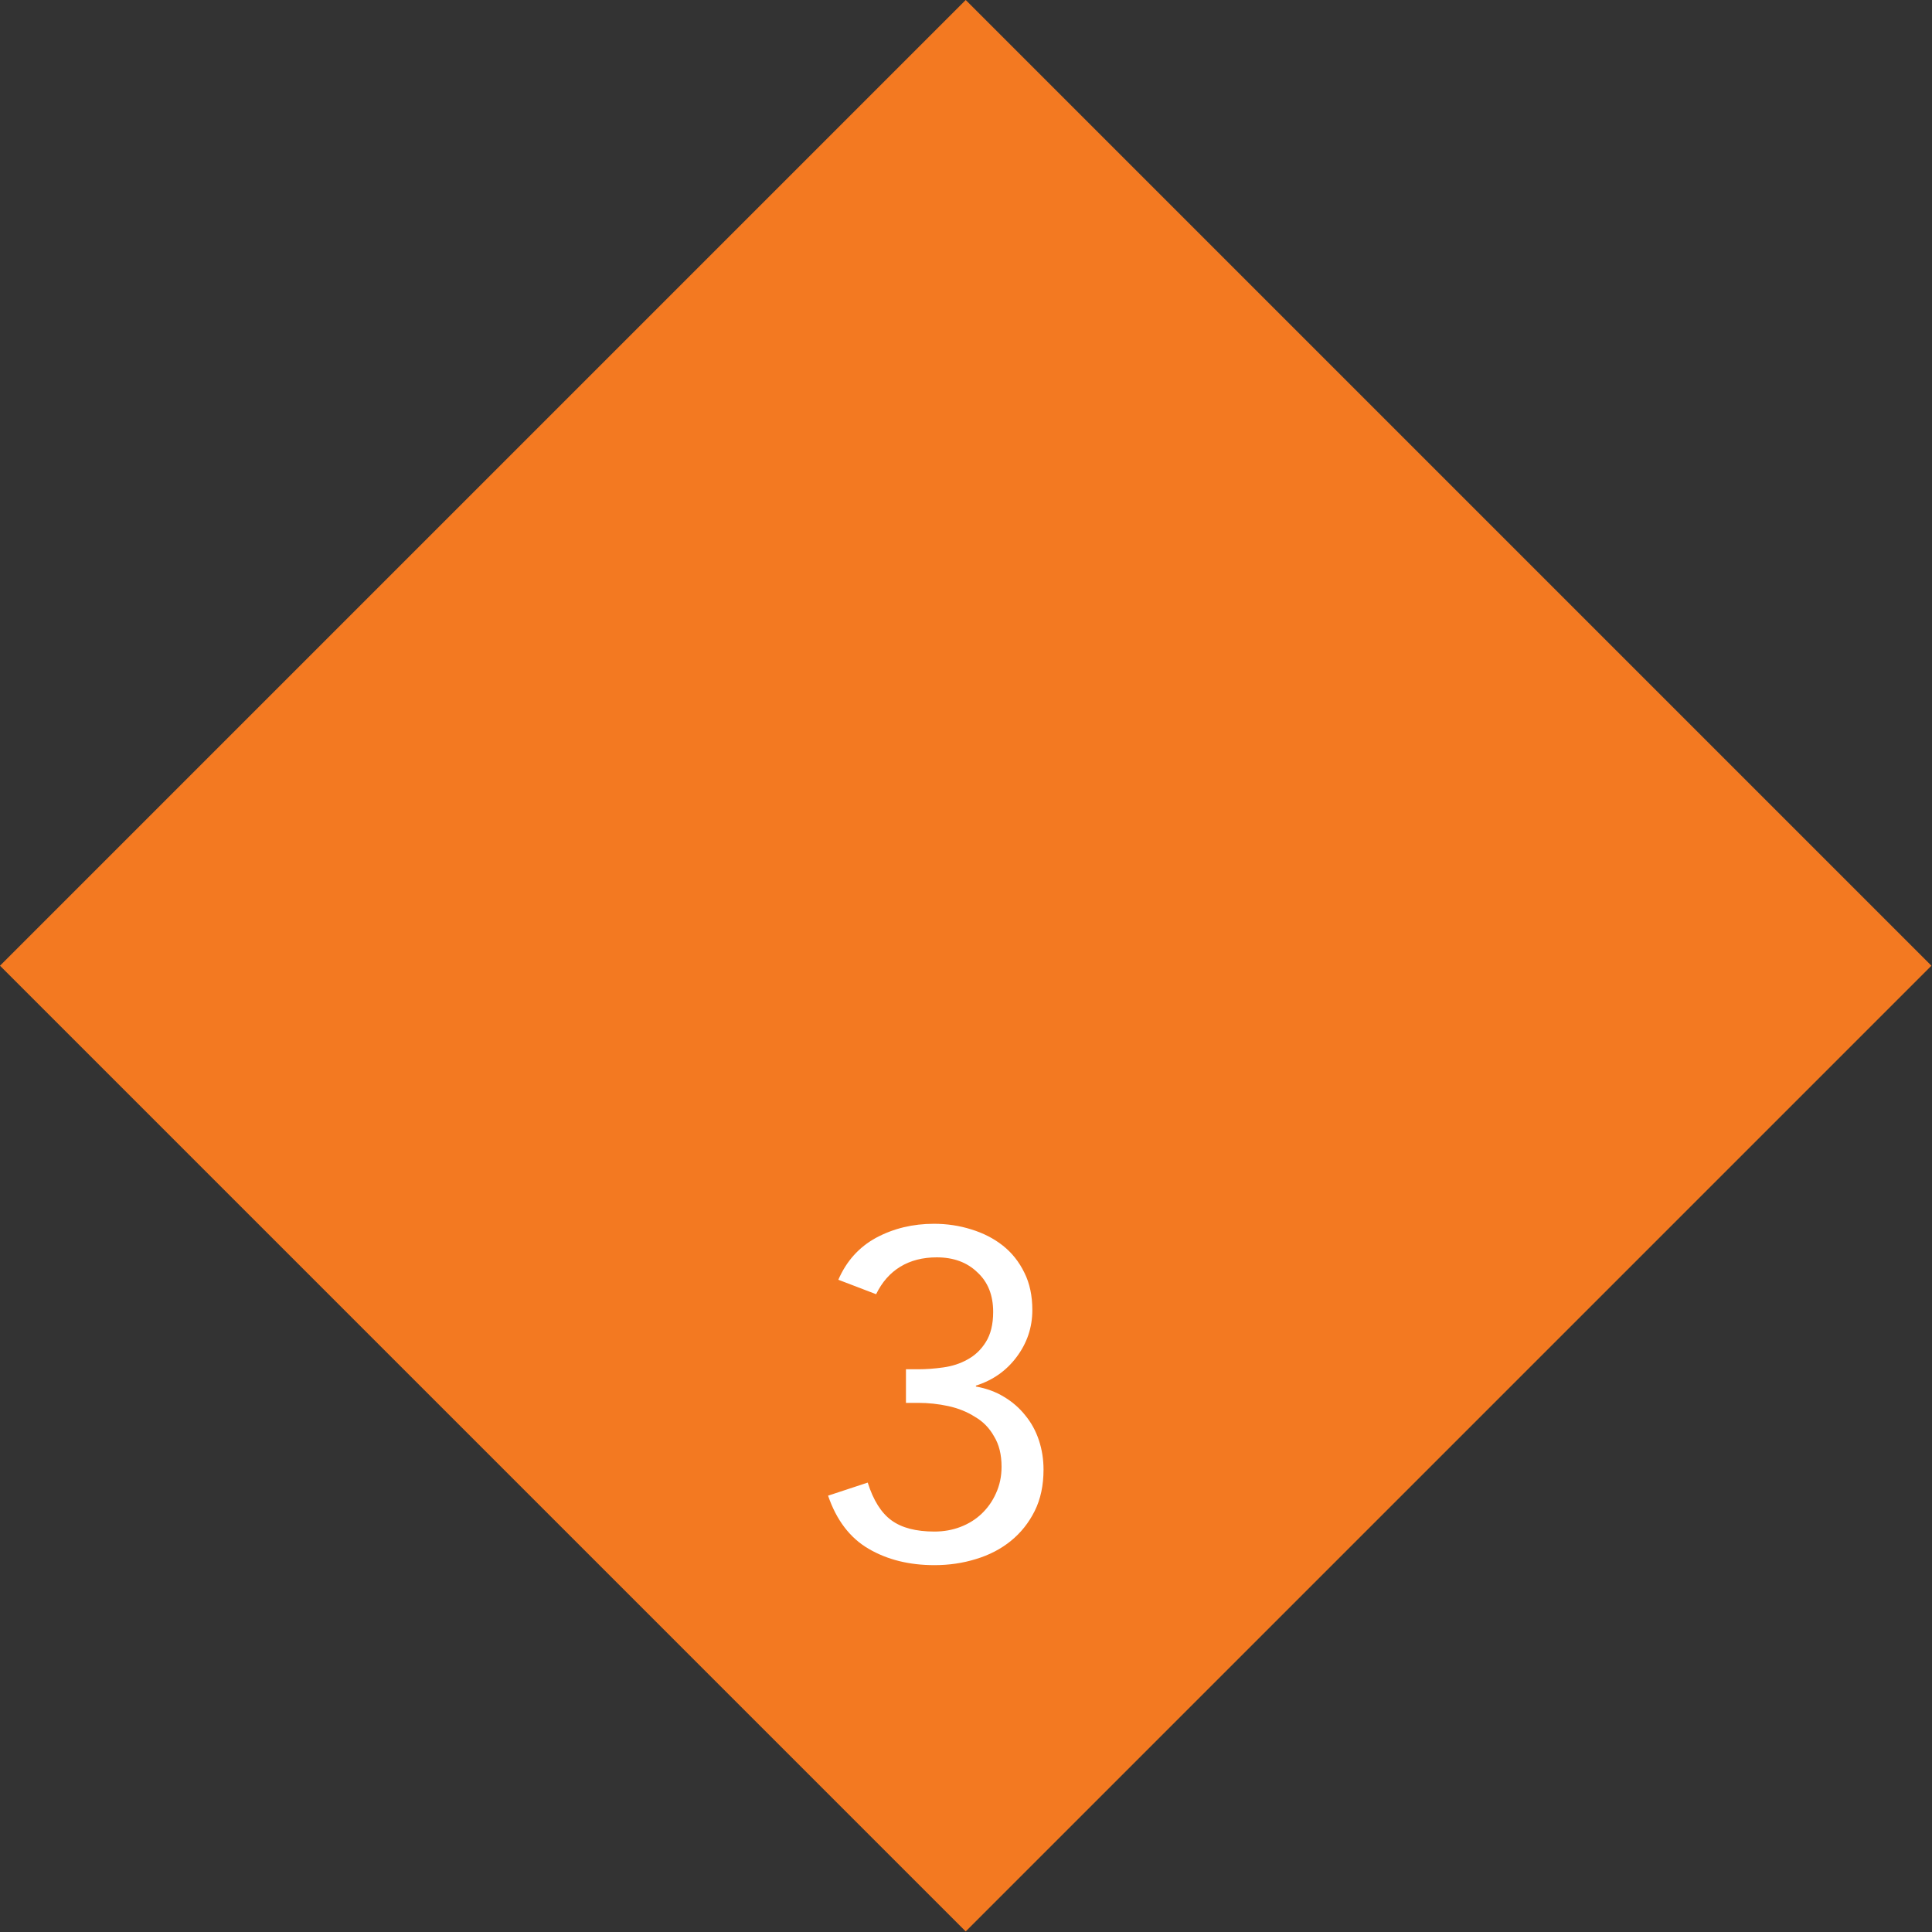 <svg width="116" height="116" viewBox="0 0 116 116" fill="none" xmlns="http://www.w3.org/2000/svg">
<rect x="0" y="0" width="116" height="116" fill="#333333" stroke="none"/>
<path d="M57.982 0L115.965 57.983L57.982 115.966L-0 57.983L57.982 0Z" fill="#F37921"/>
<path d="M54.395 82.213H55.123C55.608 82.213 56.112 82.176 56.635 82.102C57.176 82.027 57.661 81.868 58.091 81.626C58.539 81.383 58.903 81.037 59.183 80.59C59.481 80.123 59.631 79.516 59.631 78.769C59.631 77.761 59.313 76.968 58.679 76.389C58.063 75.792 57.251 75.493 56.243 75.493C55.403 75.493 54.675 75.68 54.059 76.053C53.443 76.427 52.957 76.978 52.603 77.706L50.335 76.838C50.82 75.718 51.576 74.877 52.603 74.317C53.648 73.757 54.805 73.478 56.075 73.478C56.859 73.478 57.605 73.59 58.315 73.814C59.043 74.037 59.677 74.364 60.219 74.793C60.76 75.223 61.189 75.764 61.507 76.418C61.824 77.052 61.983 77.799 61.983 78.657C61.983 79.703 61.665 80.645 61.031 81.486C60.415 82.307 59.603 82.876 58.595 83.194V83.249C59.229 83.362 59.789 83.567 60.275 83.865C60.779 84.164 61.208 84.537 61.563 84.986C61.917 85.415 62.188 85.909 62.375 86.469C62.561 87.029 62.655 87.618 62.655 88.234C62.655 89.186 62.477 90.016 62.123 90.725C61.768 91.435 61.292 92.032 60.695 92.517C60.097 93.003 59.397 93.367 58.595 93.609C57.811 93.852 56.98 93.974 56.103 93.974C54.591 93.974 53.275 93.647 52.155 92.993C51.035 92.34 50.223 91.276 49.719 89.802L52.099 89.017C52.435 90.082 52.911 90.838 53.527 91.285C54.143 91.734 55.001 91.957 56.103 91.957C56.663 91.957 57.185 91.864 57.671 91.677C58.156 91.491 58.576 91.23 58.931 90.894C59.304 90.539 59.593 90.128 59.799 89.662C60.023 89.176 60.135 88.644 60.135 88.066C60.135 87.338 59.985 86.731 59.687 86.246C59.407 85.742 59.024 85.35 58.539 85.07C58.072 84.771 57.54 84.556 56.943 84.425C56.345 84.295 55.739 84.23 55.123 84.23H54.395V82.213Z" fill="white"/>
</svg>
